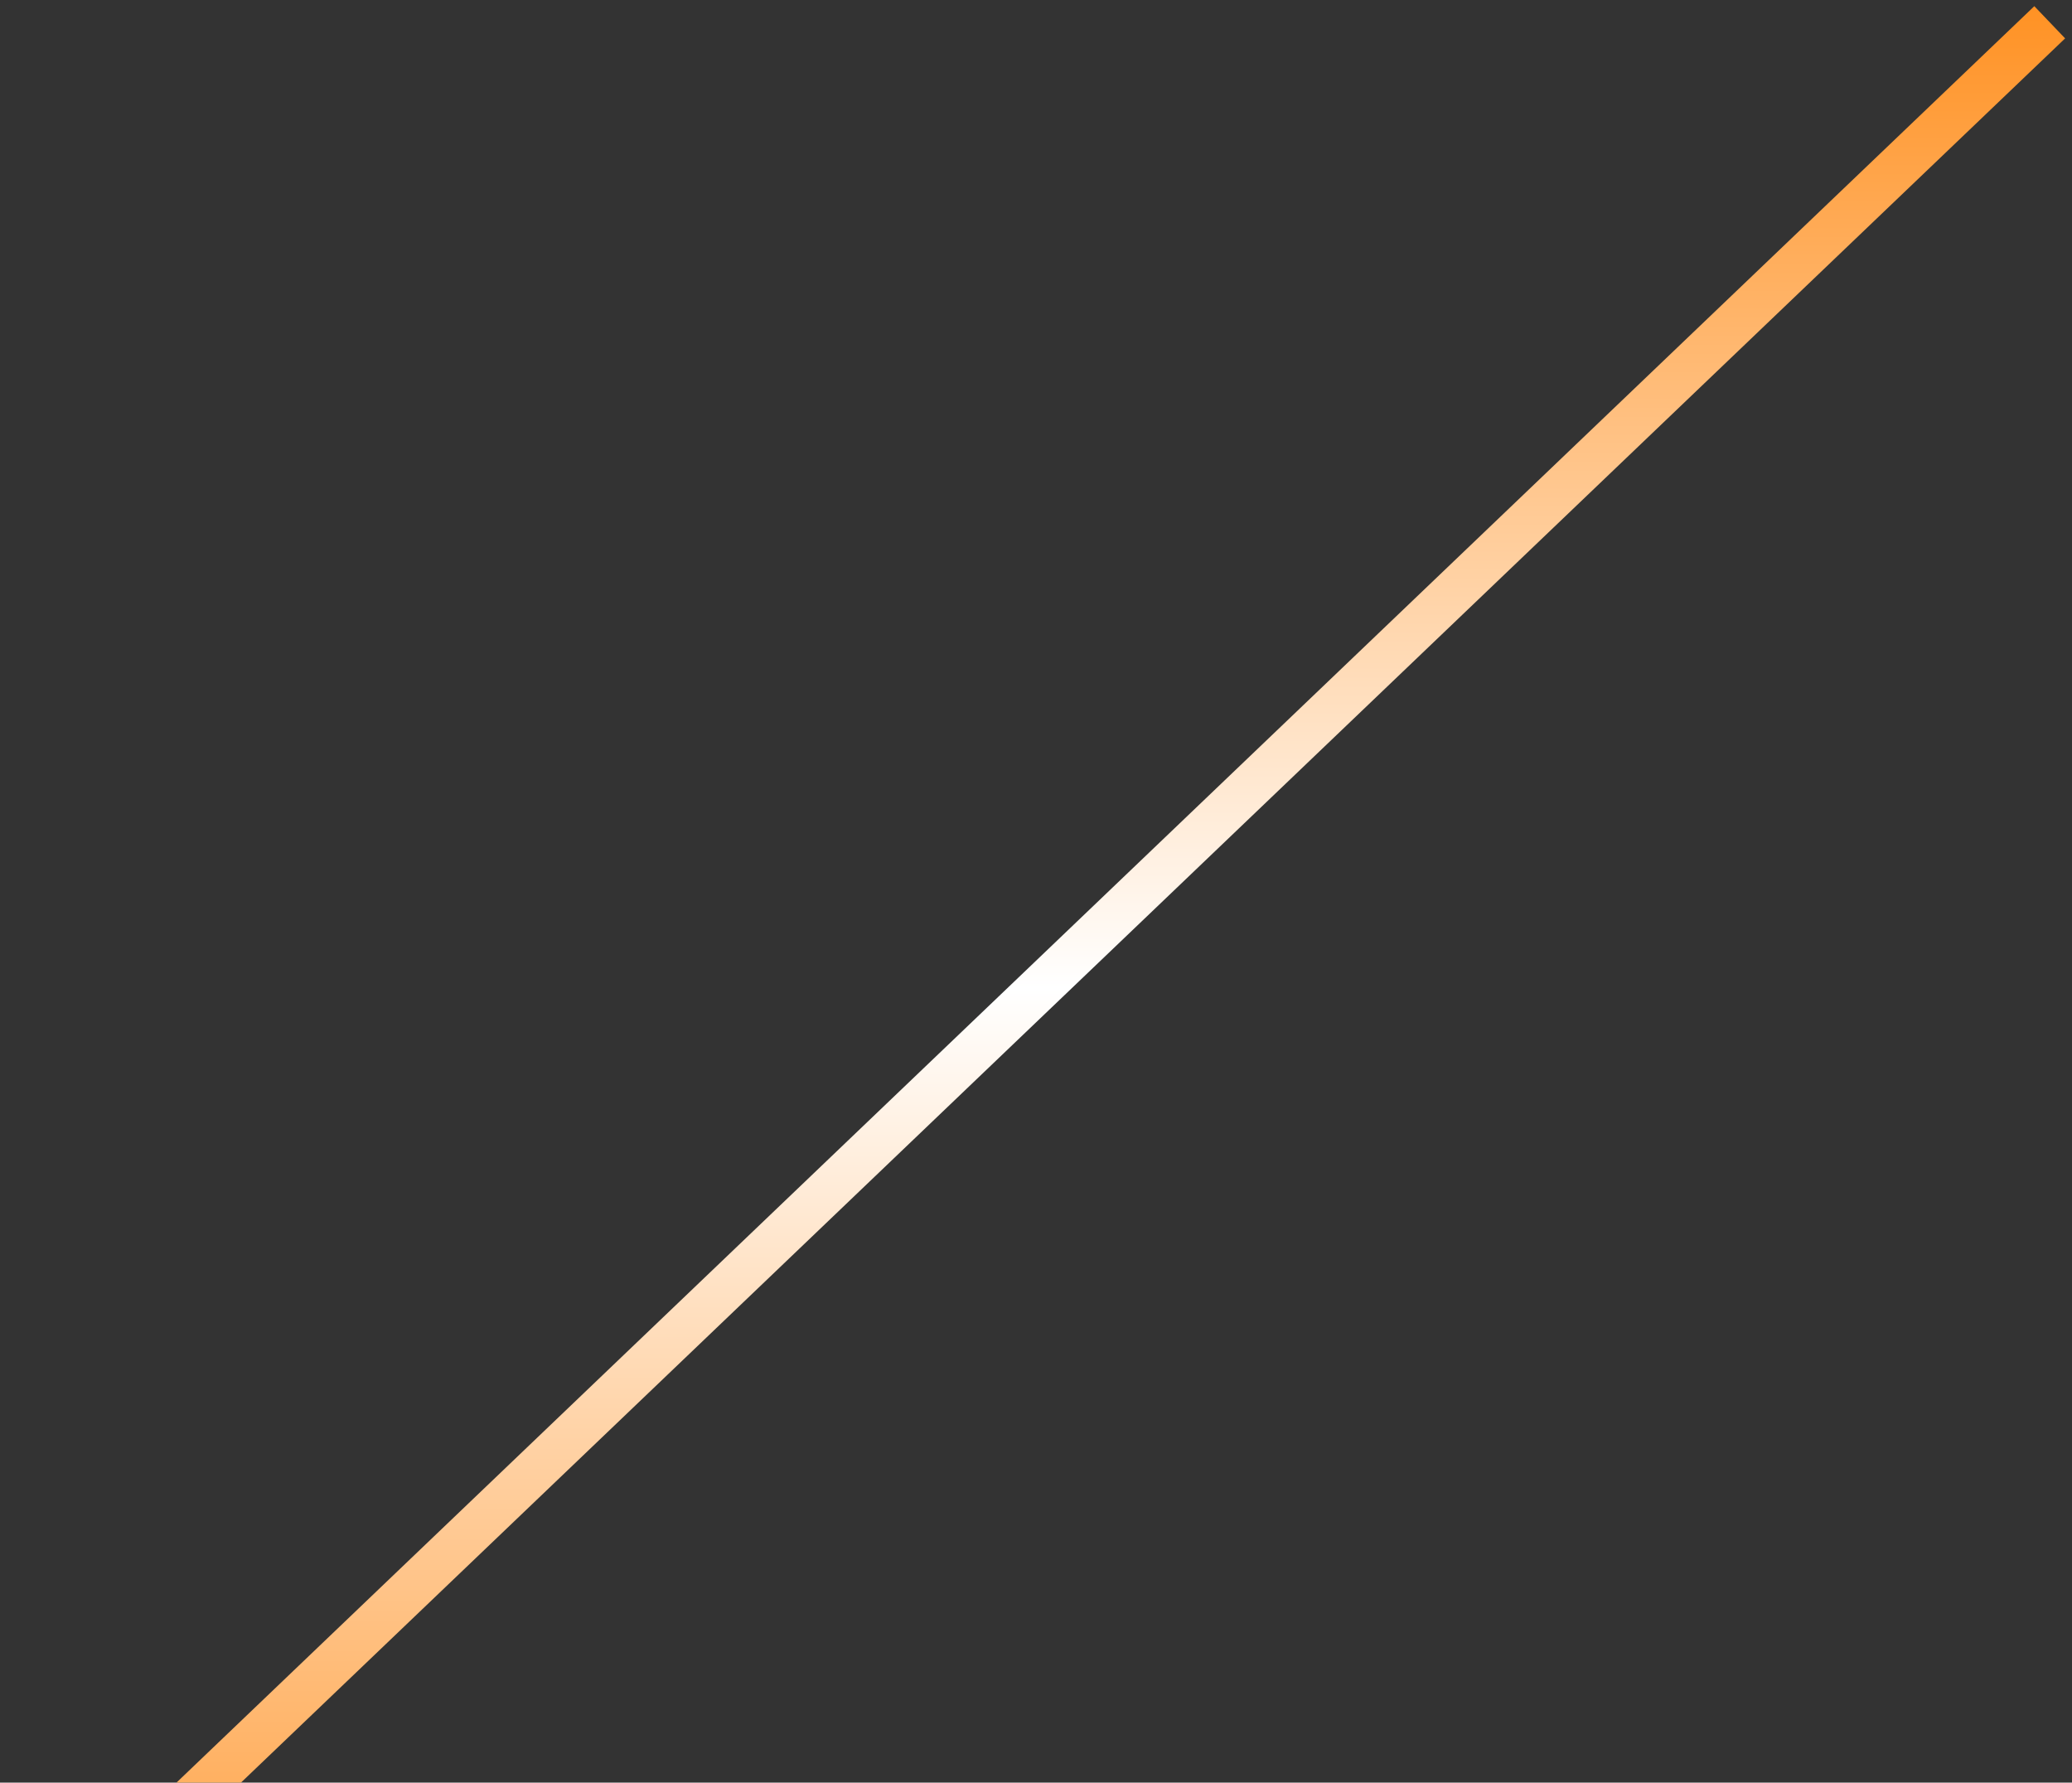 <svg width="93" height="80" viewBox="0 0 93 80" fill="none" xmlns="http://www.w3.org/2000/svg">
<rect x="0" y="0" width="93" height="80" fill="#333333" stroke="none"/>
<path d="M1 88L92 1" stroke="url(#paint0_linear_6193_106937)" stroke-width="2"/>
<defs>
<linearGradient id="paint0_linear_6193_106937" x1="50.339" y1="-6.954" x2="50.339" y2="102" gradientUnits="userSpaceOnUse">
<stop stop-color="#FF8000"/>
<stop offset="0.471" stop-color="white"/>
<stop offset="1" stop-color="#FF8000"/>
</linearGradient>
</defs>
</svg>
